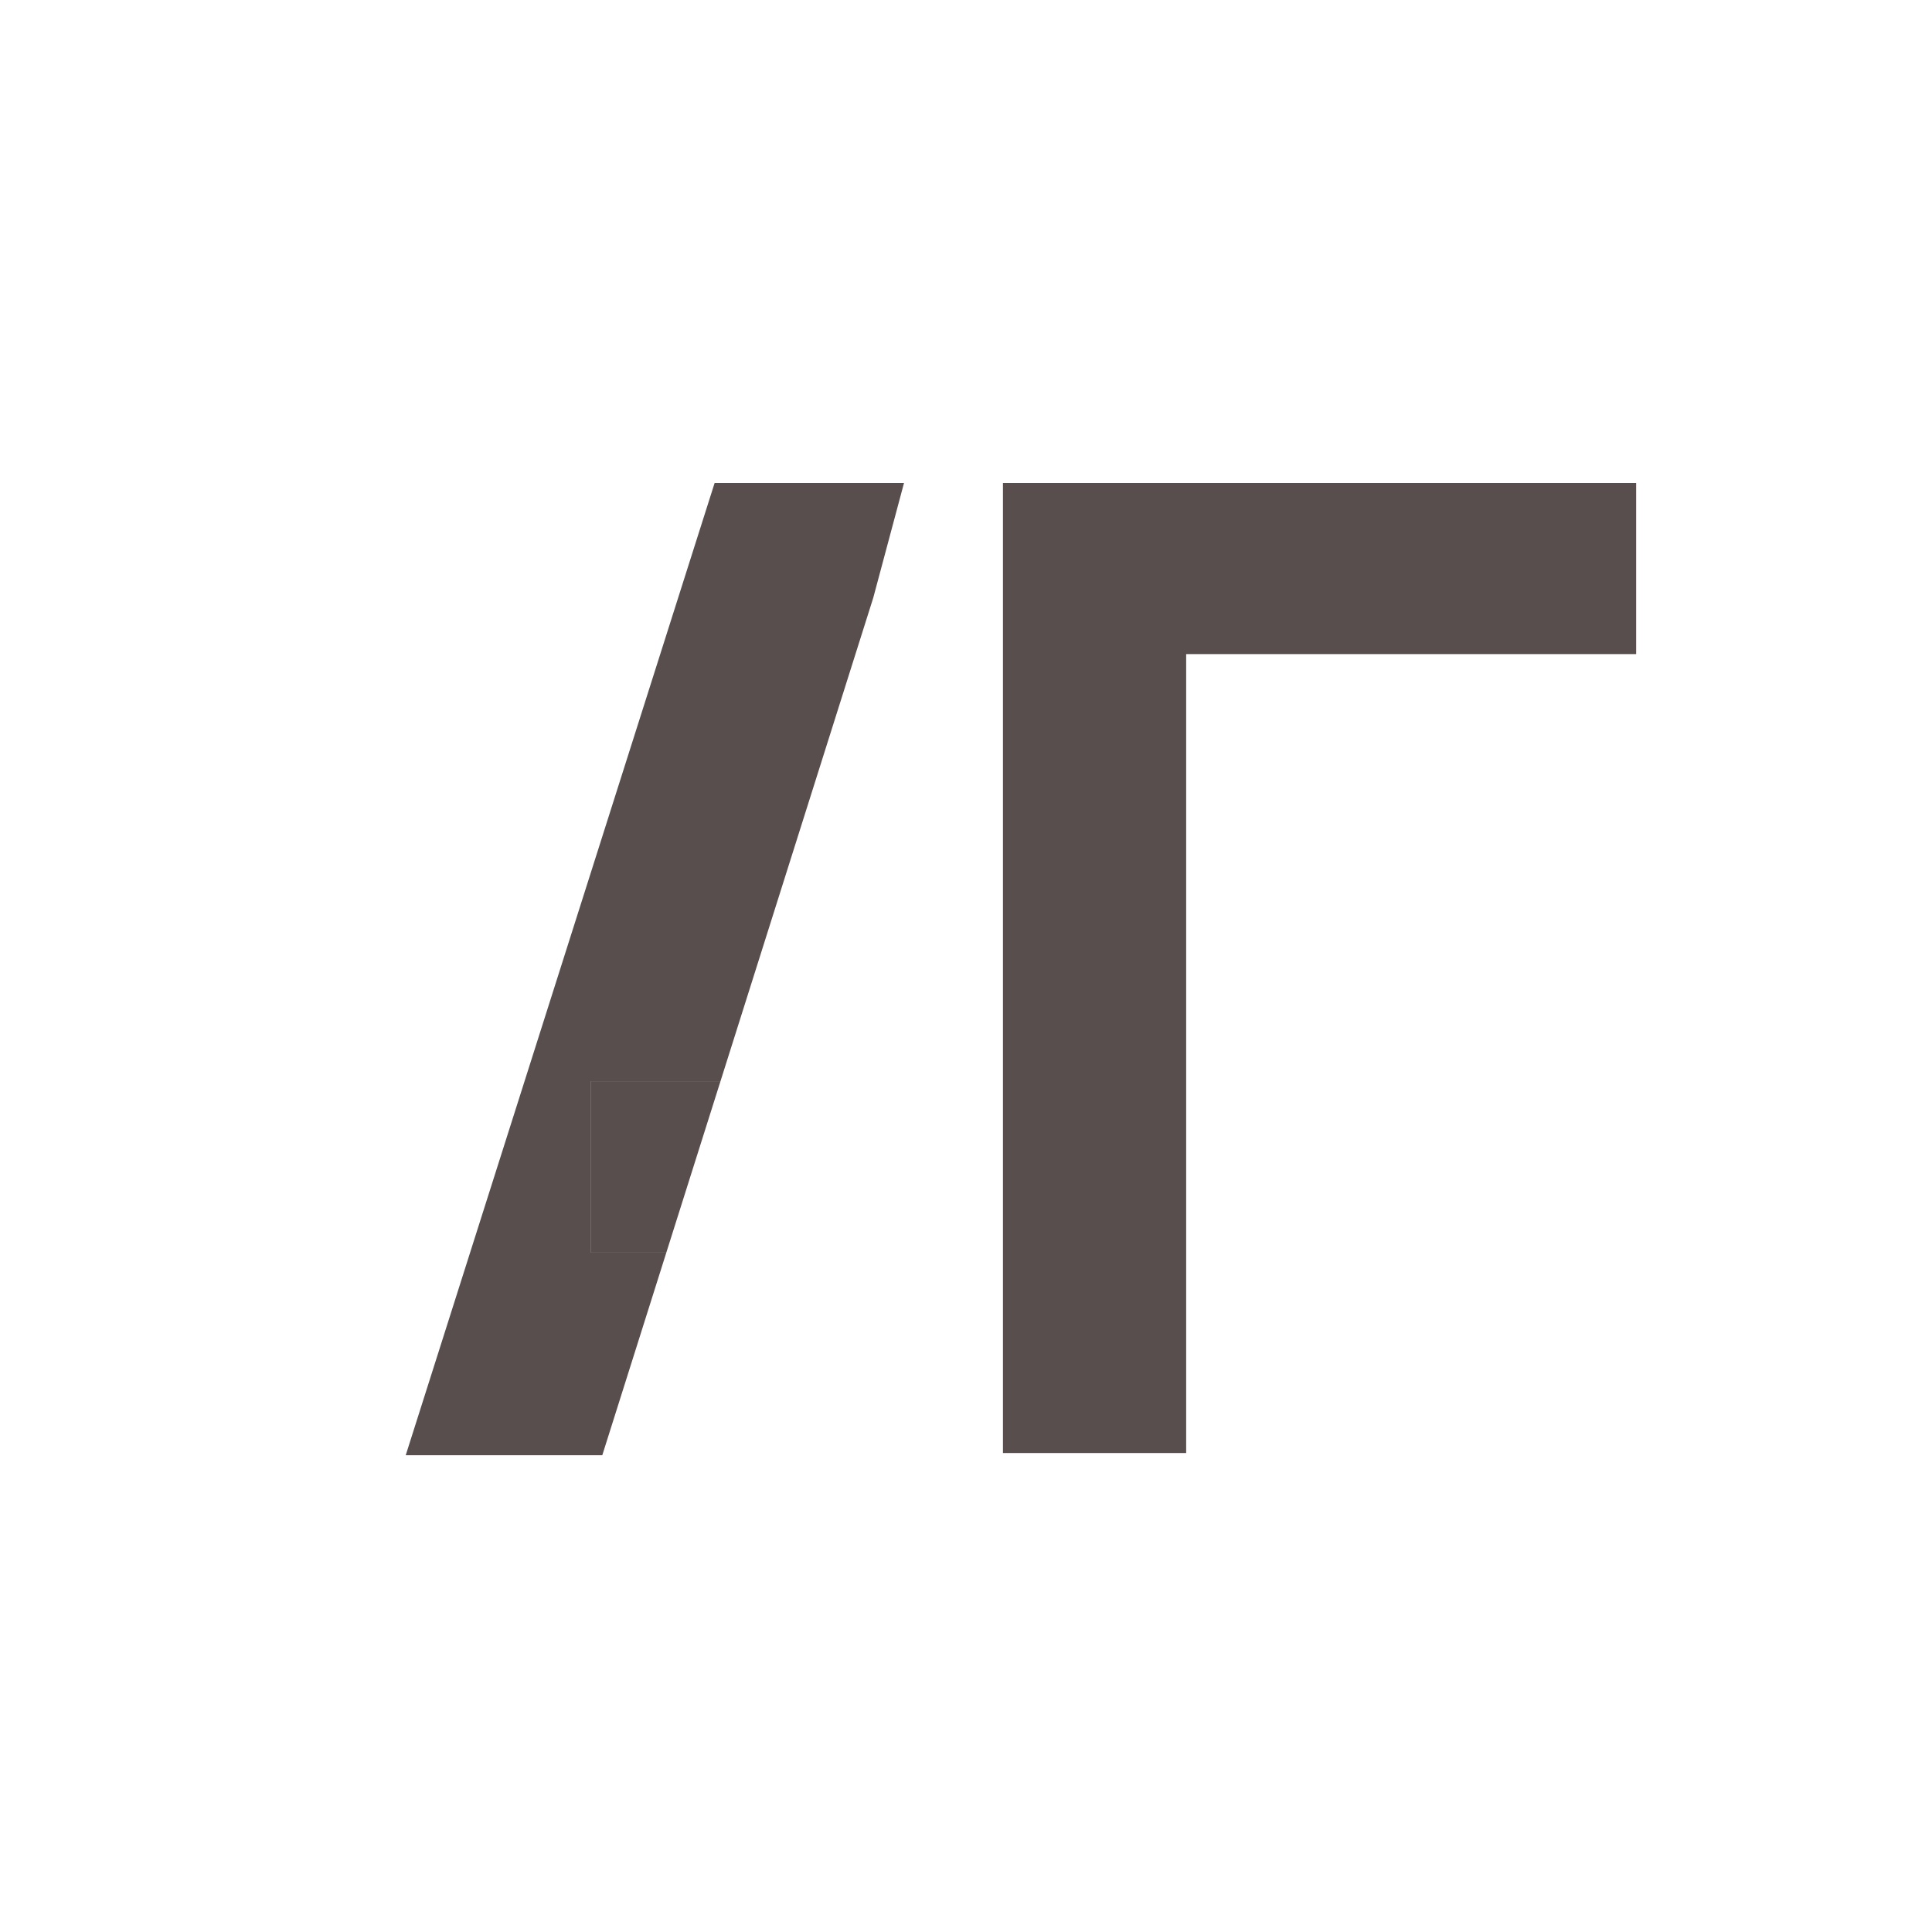 <?xml version="1.0" encoding="UTF-8"?> <svg xmlns="http://www.w3.org/2000/svg" width="70" height="70" viewBox="0 0 70 70" fill="none"><path d="M25.892 17.5L14.7 52.726H21.822L24.141 45.387H21.415V39.174H26.105L31.64 21.659L32.754 17.5H25.892Z" fill="#584E4E"></path><path d="M21.415 39.174V45.387H24.141L26.105 39.174H21.415Z" fill="#584E4E"></path><path d="M36.339 52.646V17.5H59.281V23.699H42.977V52.646H36.339Z" fill="#584E4E"></path></svg> 